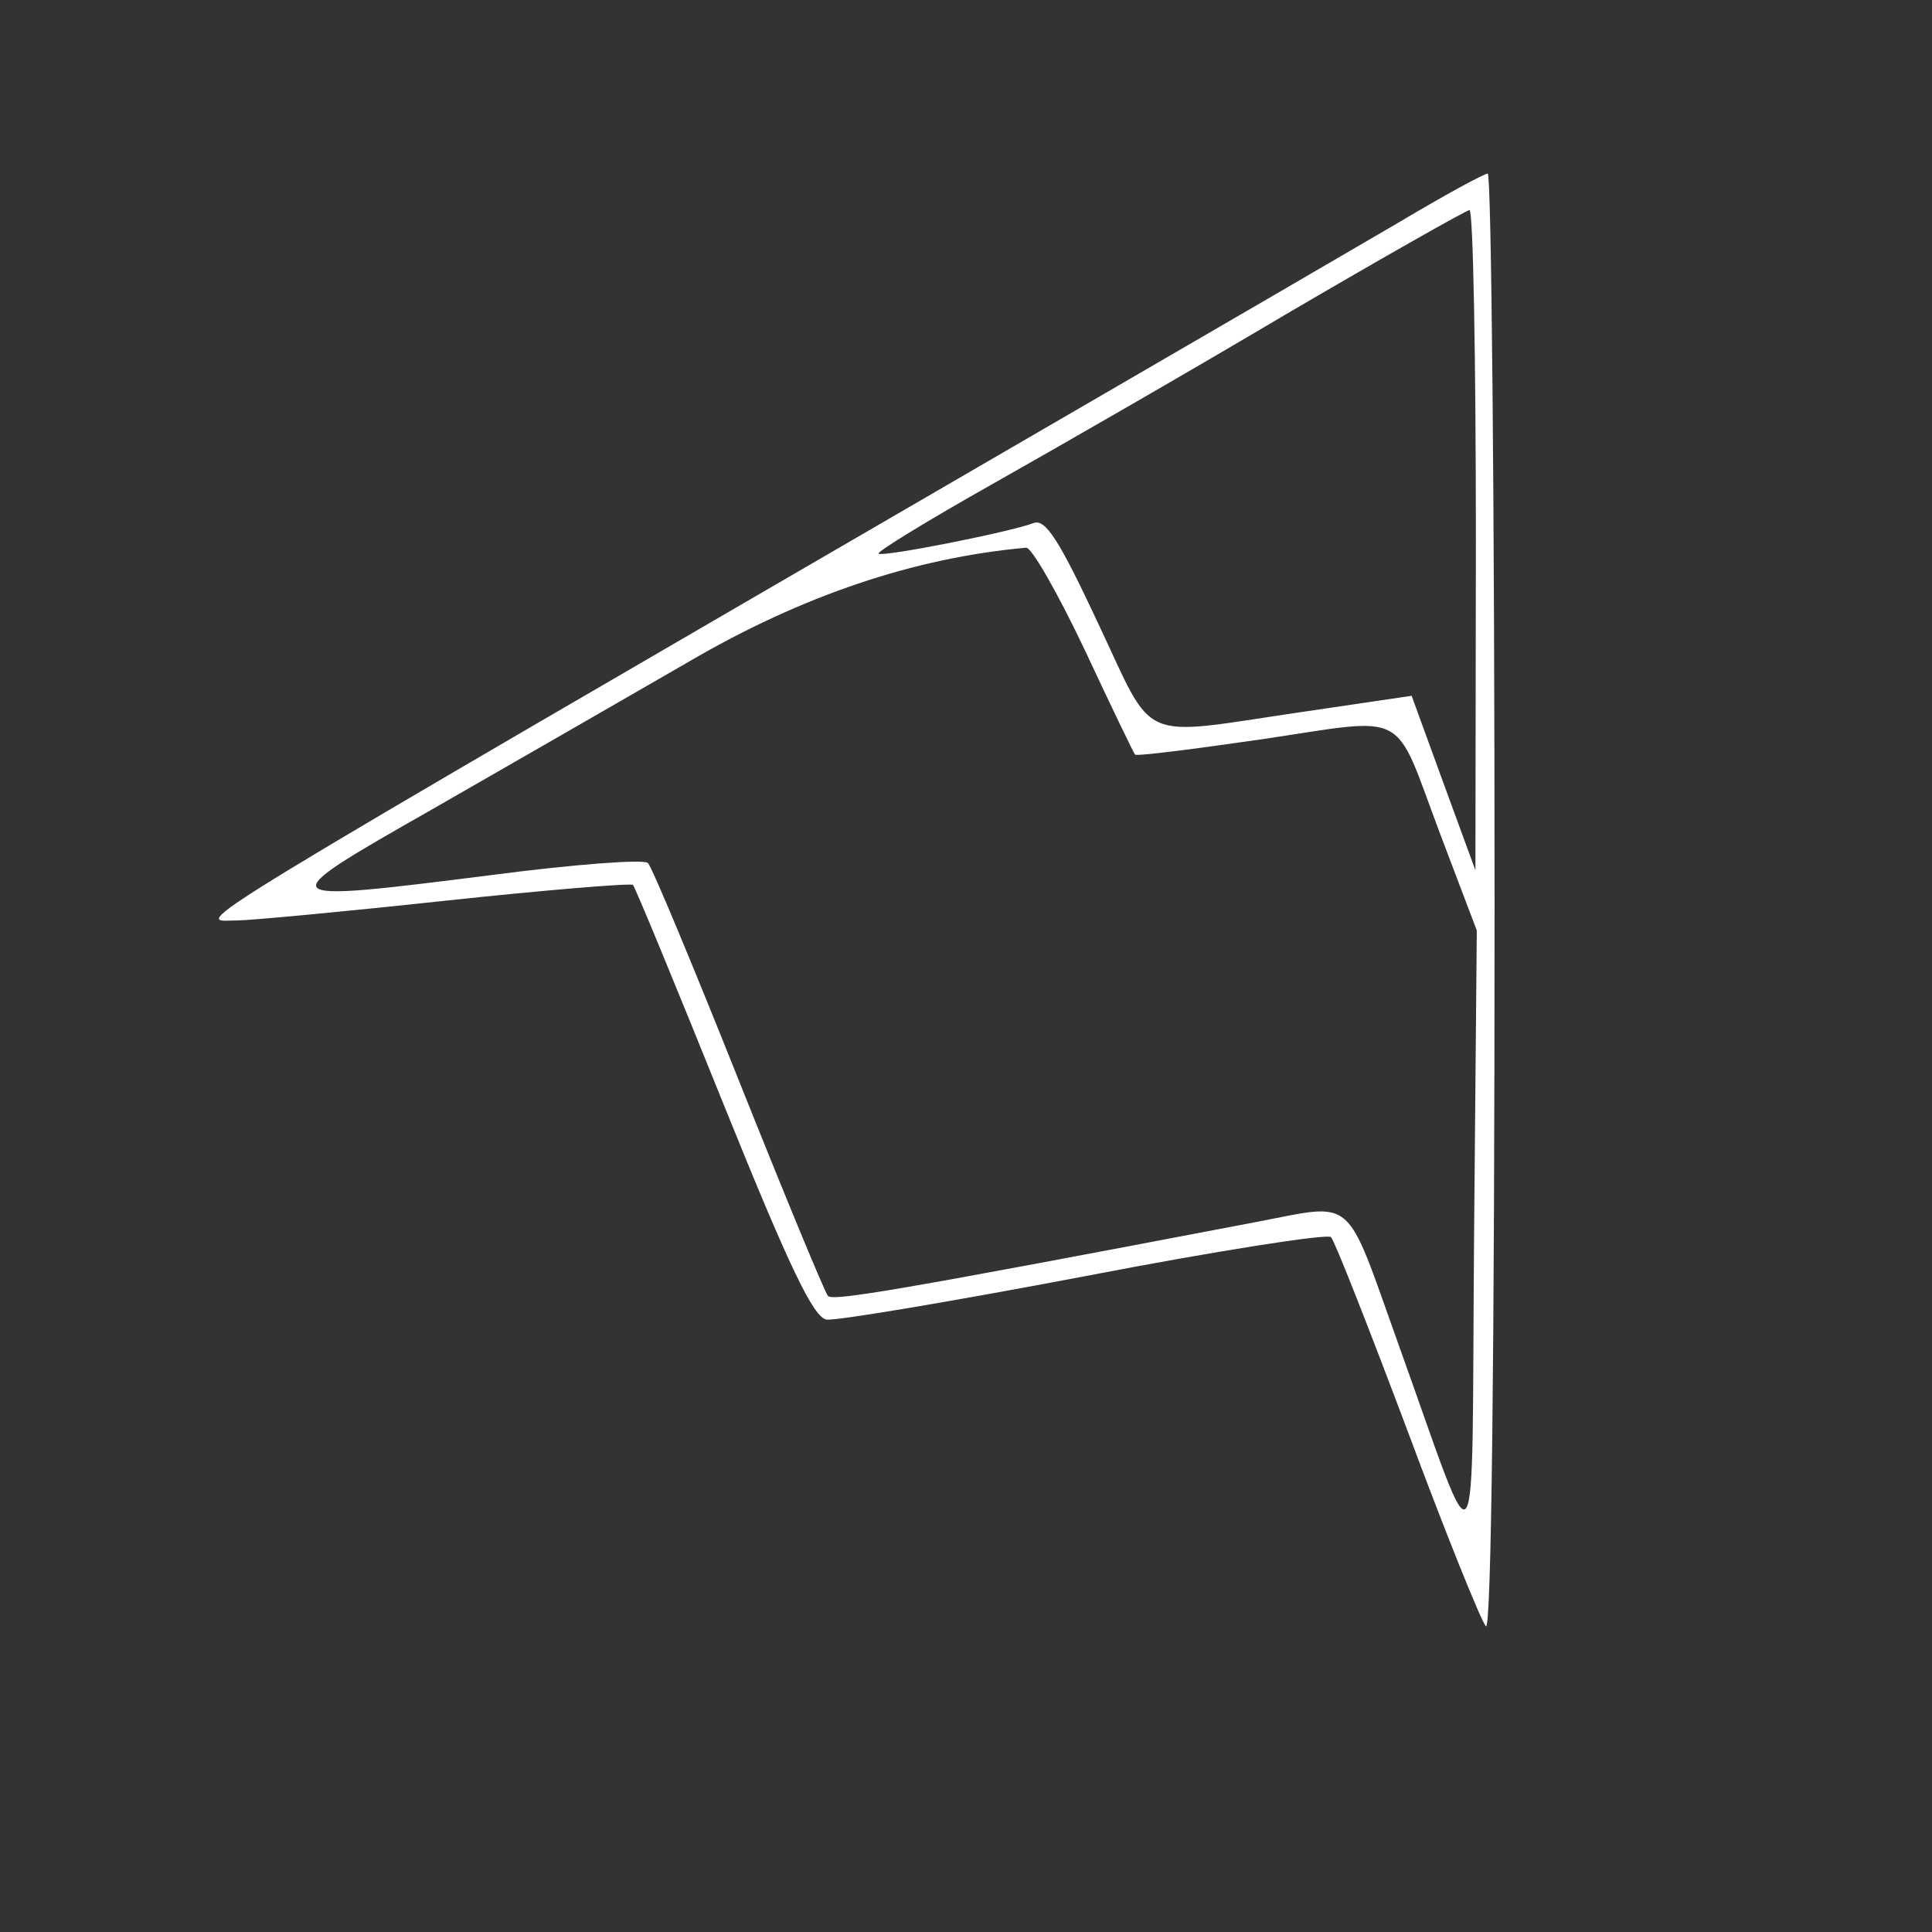 <?xml version="1.0" standalone="no"?>
<!DOCTYPE svg PUBLIC "-//W3C//DTD SVG 20010904//EN"
 "http://www.w3.org/TR/2001/REC-SVG-20010904/DTD/svg10.dtd">
<svg version="1.0" xmlns="http://www.w3.org/2000/svg"
 width="212pt" height="212pt" viewBox="0 0 212 212"
 preserveAspectRatio="xMidYMid meet">
<rect x="0" y="0" width="212" height="212" fill="#333333" stroke="none"/>
<g transform="translate(0,212) scale(0.05,-0.05)"
fill="#000000" stroke="none">
<path d="M3070 3752 c-99 -58 -441 -257 -760 -442 -1985 -1153 -1882 -1090
-1789 -1090 27 0 231 19 454 43 223 24 409 39 414 35 5 -5 94 -221 198 -479
146 -362 198 -470 227 -475 21 -3 276 40 566 95 290 56 534 94 541 86 8 -8 83
-199 168 -425 84 -226 162 -419 172 -429 12 -12 19 596 19 1585 0 882 -7 1604
-15 1603 -8 0 -96 -48 -195 -107z m169 -697 l-1 -725 -70 191 -70 192 -244
-36 c-361 -53 -318 -72 -444 195 -87 186 -116 230 -142 220 -53 -20 -331 -75
-340 -67 -4 4 107 72 247 151 140 79 431 246 645 373 215 126 397 229 405 230
8 1 14 -325 14 -724z m-859 -240 c58 -124 108 -228 111 -231 3 -4 129 12 281
34 323 48 285 68 387 -204 l82 -216 -6 -674 c-6 -767 15 -738 -166 -234 -119
332 -92 310 -313 268 -791 -151 -928 -174 -939 -162 -7 8 -95 221 -196 474
-101 253 -190 467 -199 476 -9 9 -165 -3 -348 -27 -483 -61 -484 -59 -127 144
166 95 421 242 565 325 248 145 495 228 740 250 12 1 69 -99 128 -223z"/>
</g>
<style>
path {
    fill: #fff
}
</style>
</svg>
